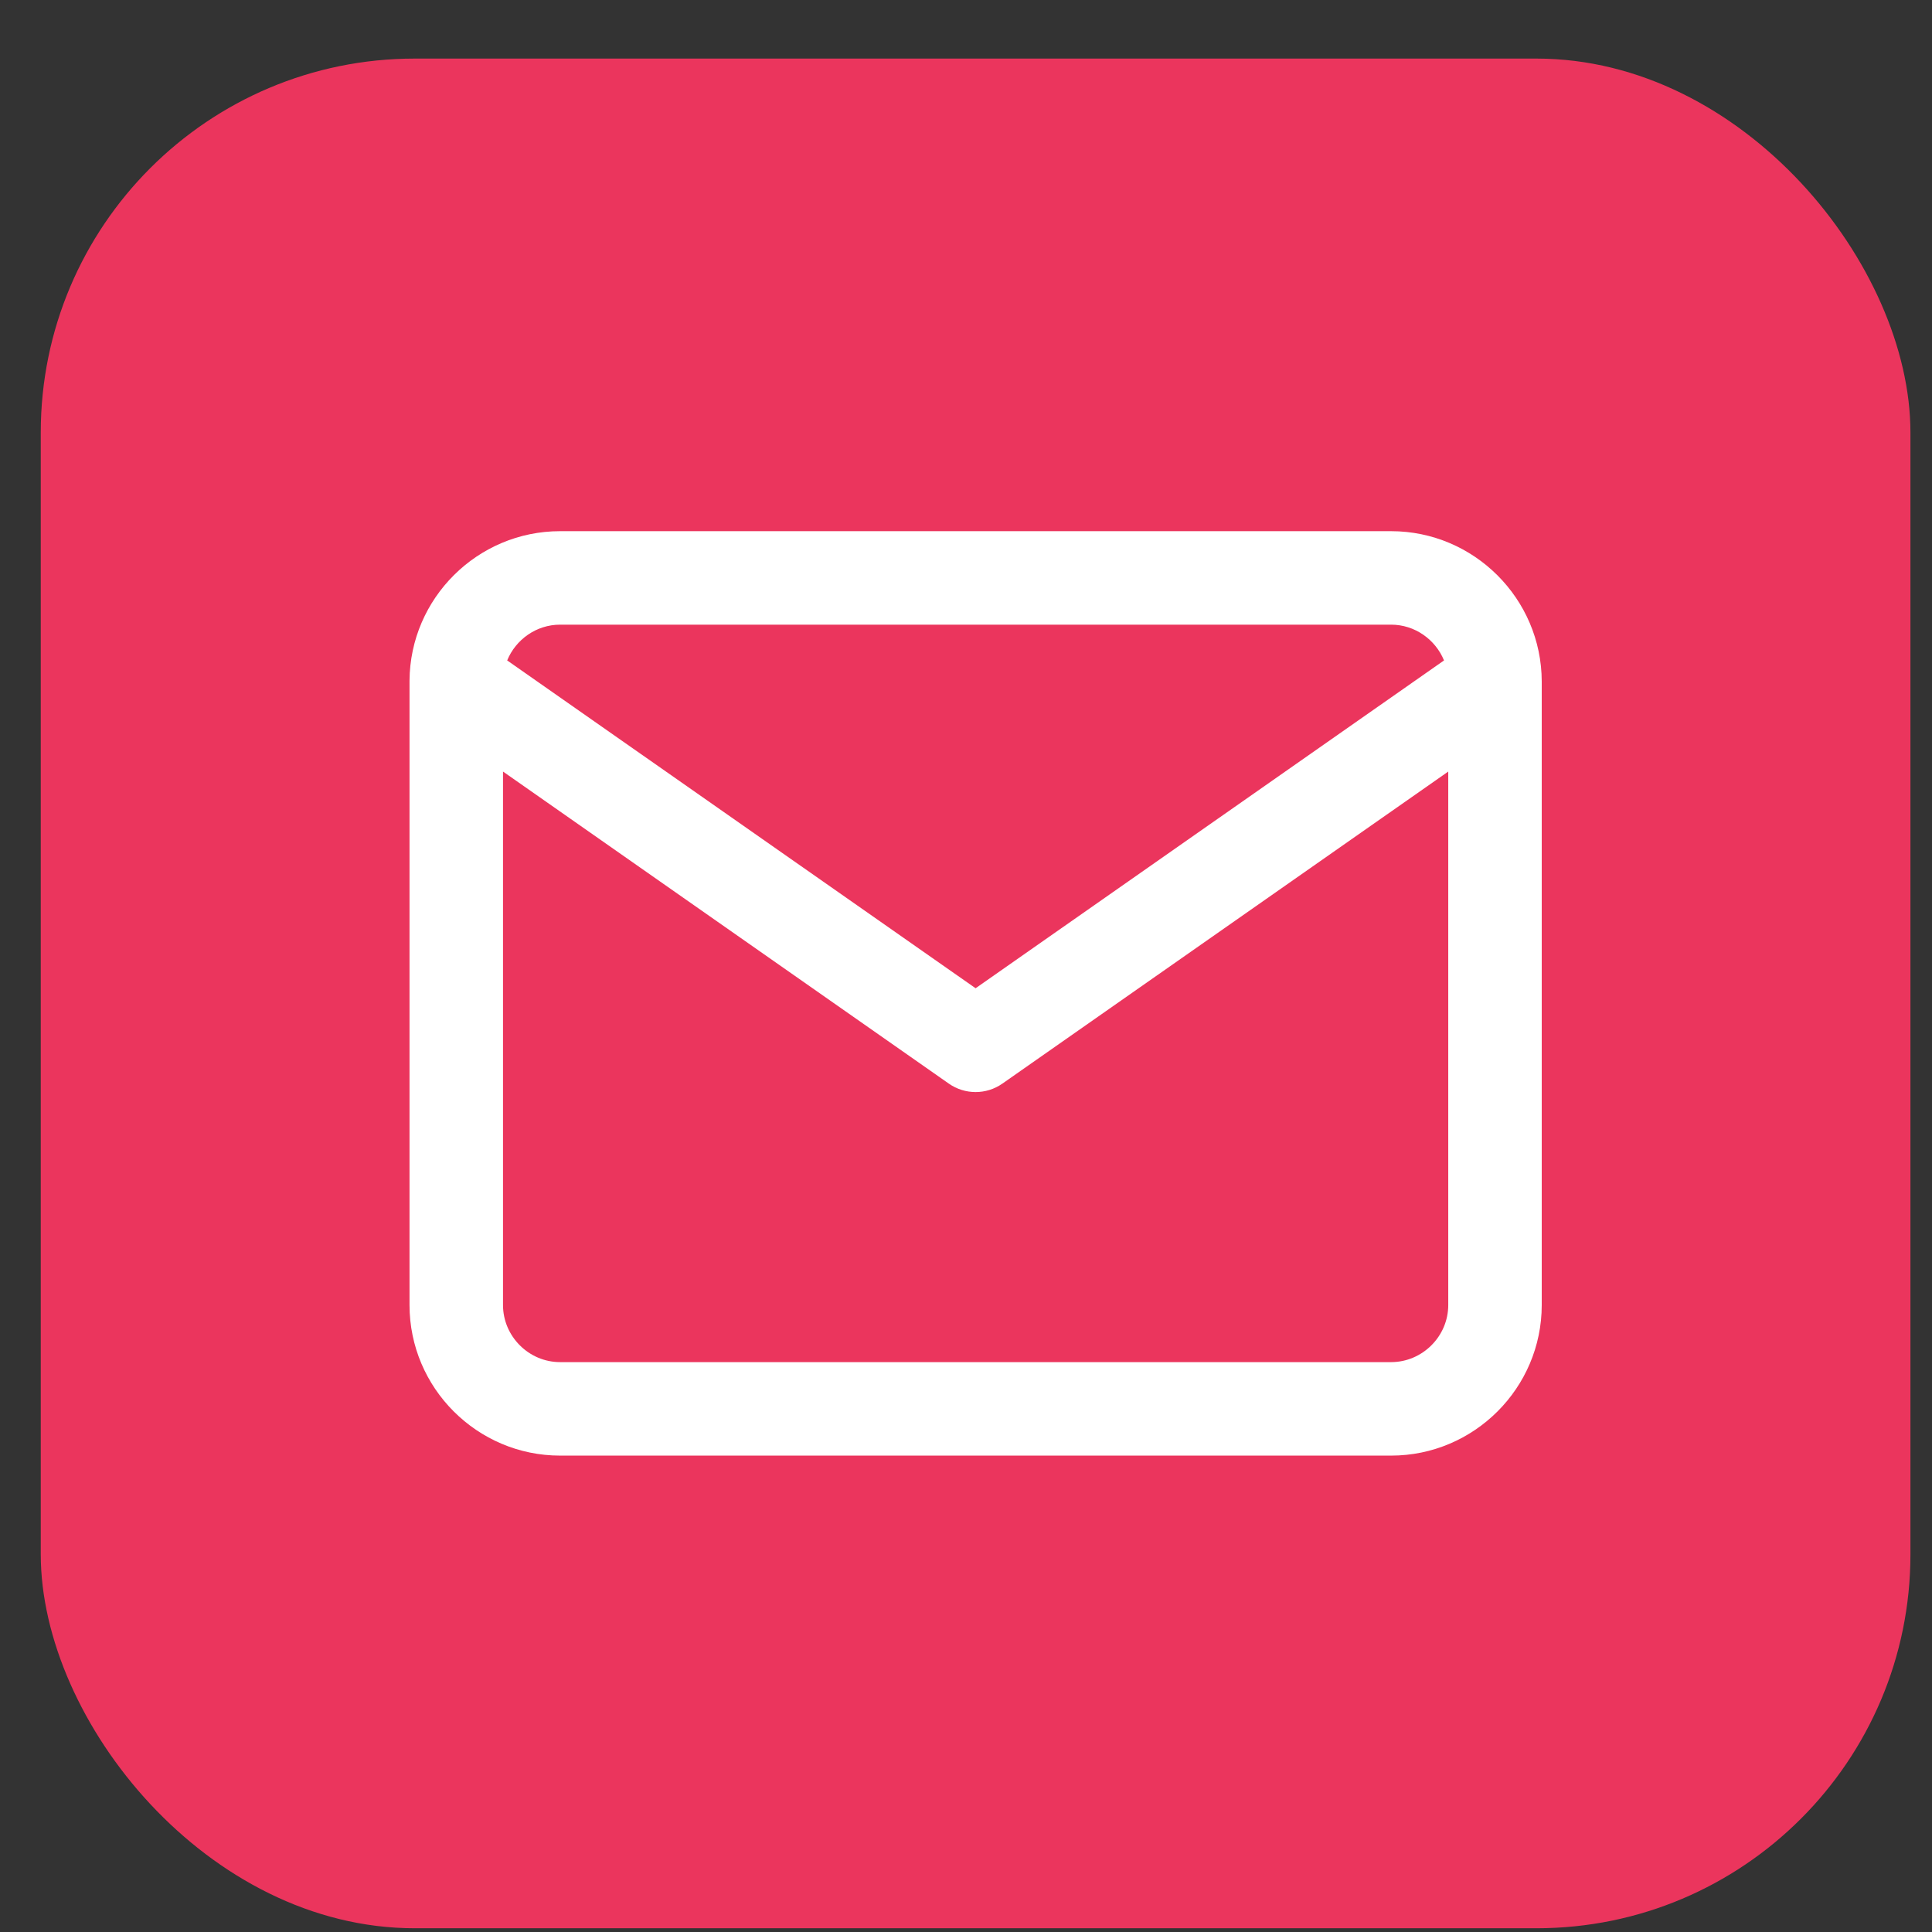 <svg width="31" height="31" viewBox="0 0 31 31" fill="none" xmlns="http://www.w3.org/2000/svg">
<rect x="0" y="0" width="31" height="31" fill="#333333" stroke="none"/>
<rect x="0.654" y="0.94" width="30" height="30" rx="6" fill="#EB355D"/>
<path fill-rule="evenodd" clip-rule="evenodd" d="M8.138 10.597C8.275 10.262 8.606 10.023 8.987 10.023H22.321C22.702 10.023 23.033 10.262 23.17 10.597L15.654 15.857L8.138 10.597ZM6.571 10.922C6.571 10.932 6.571 10.943 6.571 10.953V20.94C6.571 22.271 7.657 23.356 8.987 23.356H22.321C23.652 23.356 24.738 22.271 24.738 20.94V10.942C24.738 10.94 24.738 10.937 24.738 10.935M23.238 12.38V20.94C23.238 21.442 22.823 21.856 22.321 21.856H8.987C8.485 21.856 8.071 21.442 8.071 20.94V12.38L15.224 17.387C15.482 17.568 15.826 17.568 16.084 17.387L23.238 12.38ZM24.738 10.935C24.735 9.606 23.65 8.523 22.321 8.523H8.987C7.662 8.523 6.58 9.599 6.571 10.922" fill="white"/>
</svg>
